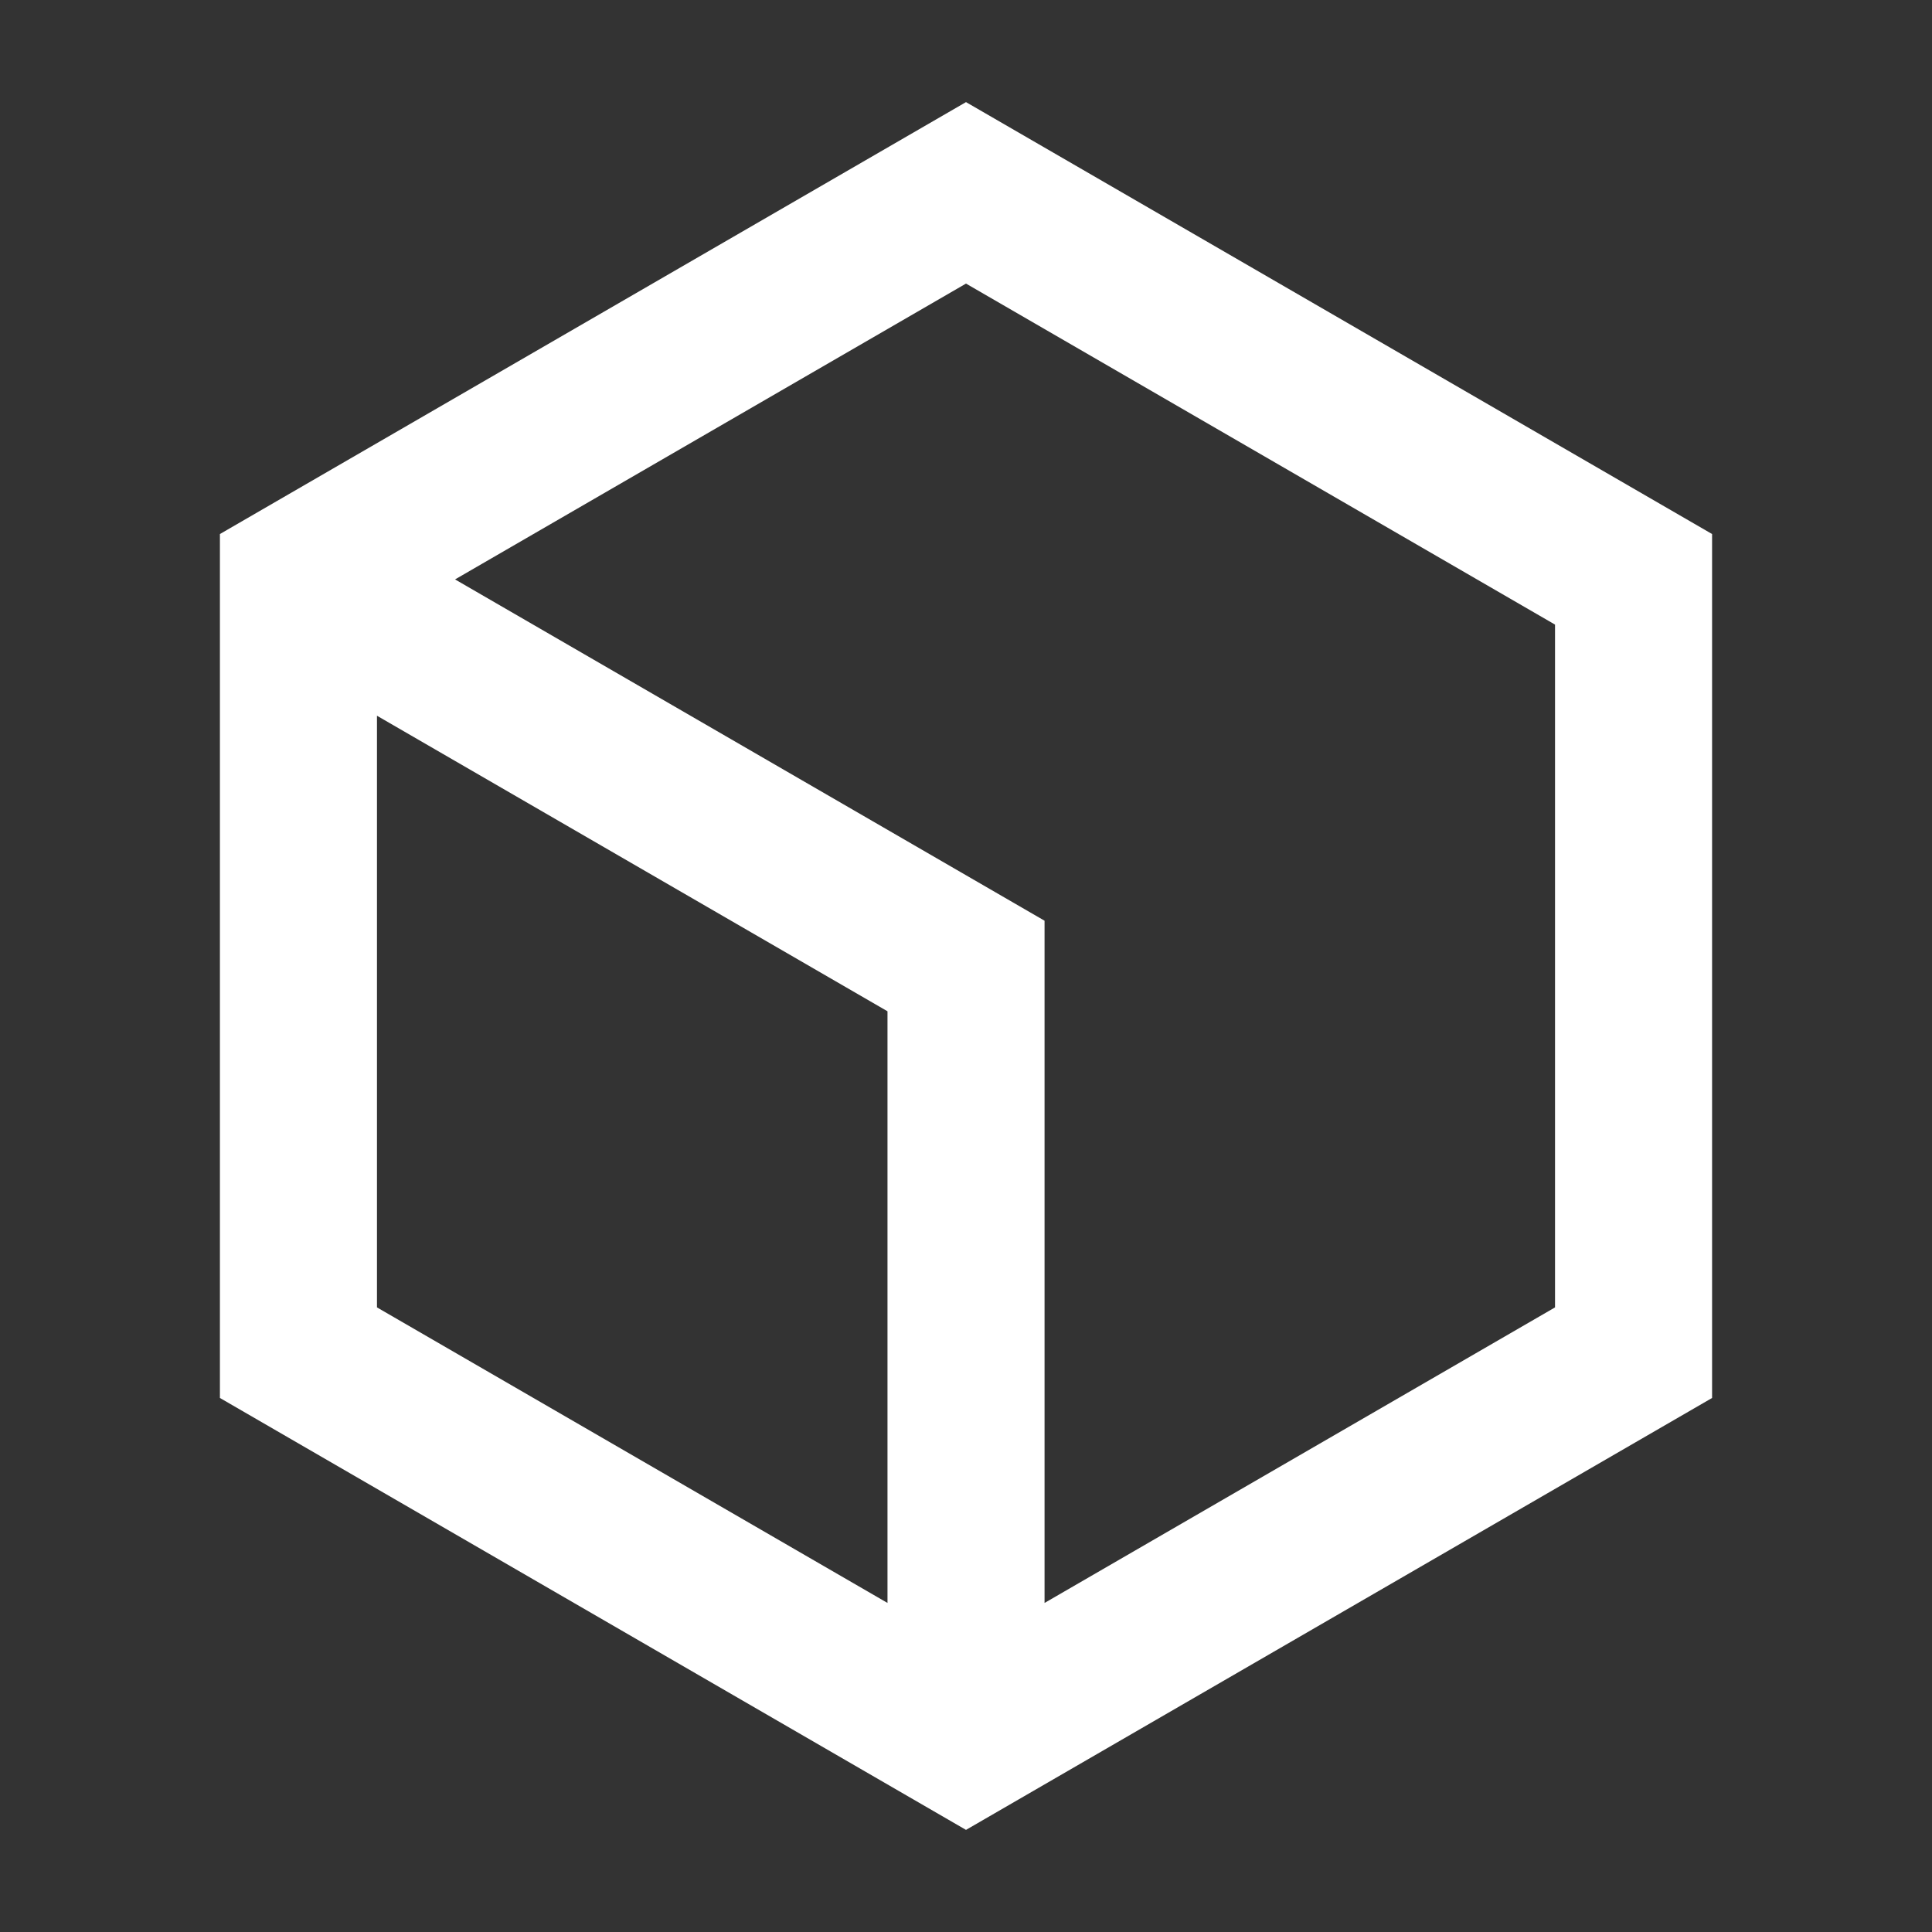 <svg width="41" height="41" viewBox="0 0 41 41" fill="none" xmlns="http://www.w3.org/2000/svg">
<rect x="0" y="0" width="41" height="41" fill="#333333" stroke="none"/>
<path d="M20.5 2.167L36.333 11.333V29.667L20.5 38.833L4.667 29.667V11.333L20.5 2.167ZM9.657 12.296L22.167 19.539V34.017L33 27.745V13.255L20.5 6.018L9.657 12.296ZM8 15.189V27.745L18.834 34.017V21.461L8 15.189Z" fill="white"/>
</svg>
